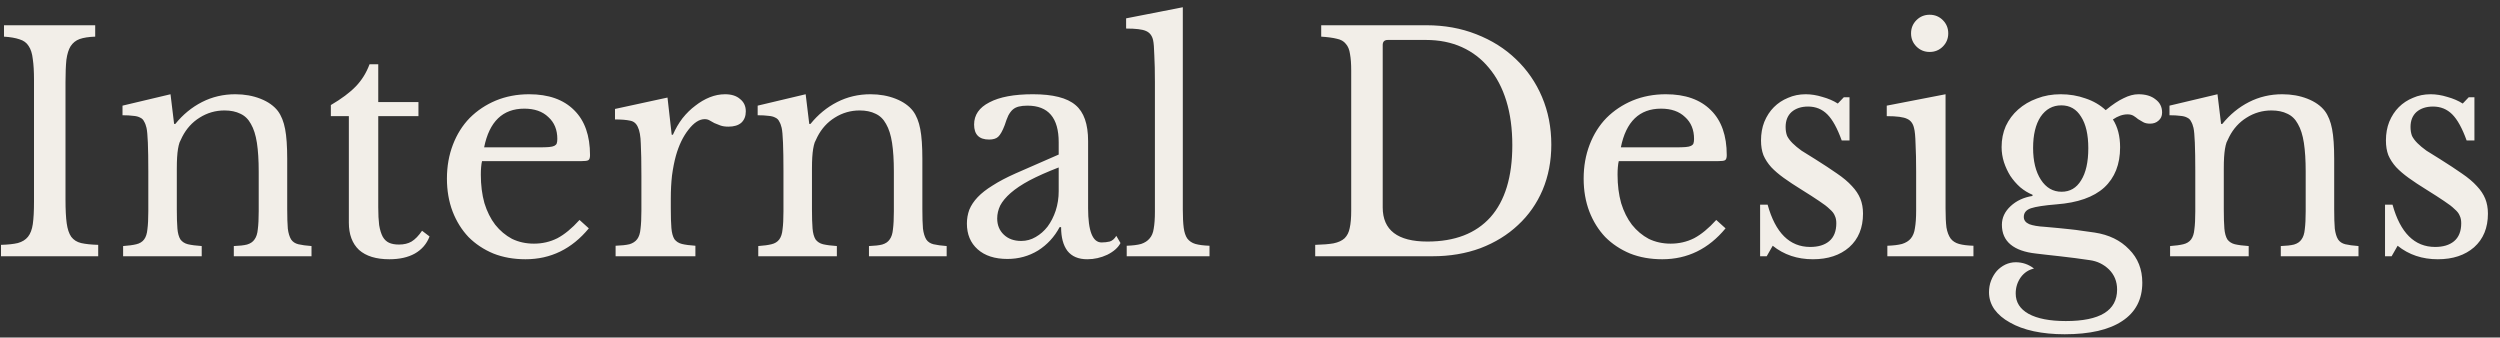 <svg width="200" height="27" viewBox="0 0 200 27" fill="none" xmlns="http://www.w3.org/2000/svg">
<rect x="0" y="0" width="200" height="27" fill="#333333" stroke="none"/>
<path d="M5.24 15.964C5.24 16.764 5.272 17.396 5.336 17.86C5.4 18.324 5.52 18.684 5.696 18.94C5.888 19.196 6.152 19.364 6.488 19.444C6.84 19.524 7.296 19.572 7.856 19.588V20.5H0.08V19.588C0.64 19.572 1.088 19.524 1.424 19.444C1.776 19.348 2.048 19.18 2.24 18.94C2.432 18.7 2.56 18.364 2.624 17.932C2.688 17.484 2.72 16.884 2.72 16.132V6.388C2.72 5.716 2.688 5.164 2.624 4.732C2.576 4.284 2.464 3.932 2.288 3.676C2.128 3.42 1.888 3.244 1.568 3.148C1.248 3.036 0.832 2.964 0.32 2.932V2.02H7.616V2.932C7.104 2.948 6.688 3.012 6.368 3.124C6.064 3.236 5.824 3.428 5.648 3.7C5.488 3.956 5.376 4.316 5.312 4.78C5.264 5.244 5.24 5.836 5.24 6.556V15.964ZM14.145 16.732C14.145 17.388 14.161 17.908 14.193 18.292C14.225 18.66 14.305 18.948 14.433 19.156C14.577 19.348 14.777 19.476 15.033 19.54C15.305 19.604 15.673 19.652 16.137 19.684V20.5H9.849V19.684C10.297 19.652 10.649 19.604 10.905 19.54C11.177 19.476 11.385 19.348 11.529 19.156C11.673 18.964 11.761 18.692 11.793 18.34C11.841 17.988 11.865 17.508 11.865 16.9V13.708C11.865 11.804 11.817 10.644 11.721 10.228C11.673 10.02 11.609 9.852 11.529 9.724C11.465 9.58 11.361 9.476 11.217 9.412C11.073 9.332 10.889 9.284 10.665 9.268C10.441 9.236 10.153 9.22 9.801 9.22V8.452L13.641 7.54L13.929 9.916H14.025C14.633 9.164 15.345 8.58 16.161 8.164C16.977 7.748 17.865 7.54 18.825 7.54C19.561 7.54 20.233 7.66 20.841 7.9C21.449 8.14 21.913 8.468 22.233 8.884C22.505 9.252 22.697 9.732 22.809 10.324C22.921 10.9 22.977 11.7 22.977 12.724V16.732C22.977 17.388 22.993 17.908 23.025 18.292C23.073 18.66 23.161 18.948 23.289 19.156C23.417 19.348 23.609 19.476 23.865 19.54C24.137 19.604 24.489 19.652 24.921 19.684V20.5H18.705V19.684C19.153 19.668 19.505 19.628 19.761 19.564C20.033 19.484 20.233 19.348 20.361 19.156C20.505 18.964 20.593 18.692 20.625 18.34C20.673 17.972 20.697 17.492 20.697 16.9V13.732C20.697 12.82 20.649 12.052 20.553 11.428C20.457 10.804 20.297 10.3 20.073 9.916C19.865 9.532 19.585 9.26 19.233 9.1C18.881 8.924 18.457 8.836 17.961 8.836C17.241 8.836 16.577 9.028 15.969 9.412C15.377 9.78 14.913 10.292 14.577 10.948C14.497 11.108 14.425 11.26 14.361 11.404C14.313 11.548 14.273 11.716 14.241 11.908C14.209 12.1 14.185 12.324 14.169 12.58C14.153 12.82 14.145 13.132 14.145 13.516V16.732ZM26.468 9.292V8.404C27.316 7.908 27.98 7.412 28.46 6.916C28.94 6.42 29.308 5.828 29.564 5.14H30.26V8.164H33.476V9.292H30.26V16.588C30.26 17.148 30.284 17.62 30.332 18.004C30.396 18.388 30.492 18.7 30.62 18.94C30.748 19.164 30.916 19.324 31.124 19.42C31.332 19.516 31.596 19.564 31.916 19.564C32.316 19.564 32.652 19.484 32.924 19.324C33.212 19.148 33.492 18.86 33.764 18.46L34.364 18.916C34.14 19.508 33.748 19.964 33.188 20.284C32.644 20.588 31.964 20.74 31.148 20.74C30.092 20.74 29.284 20.492 28.724 19.996C28.18 19.484 27.908 18.756 27.908 17.812V9.292H26.468ZM47.106 18.268C45.746 19.916 44.058 20.74 42.042 20.74C41.098 20.74 40.242 20.588 39.474 20.284C38.706 19.964 38.042 19.524 37.482 18.964C36.938 18.388 36.514 17.708 36.21 16.924C35.906 16.124 35.754 15.244 35.754 14.284C35.754 13.308 35.914 12.404 36.234 11.572C36.554 10.74 37.002 10.028 37.578 9.436C38.17 8.844 38.866 8.38 39.666 8.044C40.482 7.708 41.37 7.54 42.33 7.54C43.882 7.54 45.082 7.964 45.93 8.812C46.778 9.644 47.202 10.844 47.202 12.412C47.202 12.636 47.154 12.772 47.058 12.82C46.978 12.868 46.778 12.892 46.458 12.892H38.562C38.53 13.02 38.506 13.18 38.49 13.372C38.474 13.548 38.466 13.748 38.466 13.972C38.466 14.804 38.562 15.564 38.754 16.252C38.962 16.924 39.25 17.5 39.618 17.98C40.002 18.46 40.45 18.836 40.962 19.108C41.49 19.364 42.074 19.492 42.714 19.492C43.386 19.492 44.01 19.348 44.586 19.06C45.162 18.756 45.754 18.268 46.362 17.596L47.106 18.268ZM43.146 11.788C43.466 11.788 43.722 11.78 43.914 11.764C44.106 11.748 44.25 11.716 44.346 11.668C44.442 11.62 44.506 11.556 44.538 11.476C44.57 11.38 44.586 11.26 44.586 11.116C44.586 10.38 44.346 9.796 43.866 9.364C43.402 8.916 42.762 8.692 41.946 8.692C40.218 8.692 39.146 9.724 38.73 11.788H43.146ZM53.664 16.684C53.664 17.34 53.68 17.86 53.712 18.244C53.744 18.628 53.824 18.924 53.952 19.132C54.096 19.324 54.296 19.452 54.552 19.516C54.808 19.58 55.168 19.628 55.632 19.66V20.5H49.248V19.66C49.712 19.644 50.08 19.604 50.352 19.54C50.624 19.46 50.832 19.324 50.976 19.132C51.12 18.94 51.208 18.668 51.24 18.316C51.288 17.948 51.312 17.46 51.312 16.852V14.044C51.312 12.956 51.296 12.108 51.264 11.5C51.248 10.892 51.168 10.444 51.024 10.156C50.896 9.868 50.688 9.7 50.4 9.652C50.112 9.588 49.712 9.556 49.2 9.556V8.716L53.4 7.804L53.736 10.78H53.832C54.04 10.3 54.296 9.86 54.6 9.46C54.92 9.06 55.264 8.724 55.632 8.452C56 8.164 56.384 7.94 56.784 7.78C57.184 7.62 57.592 7.54 58.008 7.54C58.52 7.54 58.92 7.668 59.208 7.924C59.512 8.164 59.664 8.492 59.664 8.908C59.664 9.292 59.544 9.596 59.304 9.82C59.064 10.028 58.72 10.132 58.272 10.132C58.016 10.132 57.8 10.1 57.624 10.036C57.448 9.972 57.288 9.908 57.144 9.844C57.016 9.764 56.888 9.692 56.76 9.628C56.648 9.564 56.52 9.532 56.376 9.532C55.944 9.532 55.512 9.812 55.08 10.372C54.648 10.916 54.312 11.612 54.072 12.46C53.944 12.924 53.84 13.452 53.76 14.044C53.696 14.62 53.664 15.228 53.664 15.868V16.684ZM64.957 16.732C64.957 17.388 64.973 17.908 65.005 18.292C65.037 18.66 65.117 18.948 65.245 19.156C65.389 19.348 65.589 19.476 65.845 19.54C66.117 19.604 66.485 19.652 66.949 19.684V20.5H60.661V19.684C61.109 19.652 61.461 19.604 61.717 19.54C61.989 19.476 62.197 19.348 62.341 19.156C62.485 18.964 62.573 18.692 62.605 18.34C62.653 17.988 62.677 17.508 62.677 16.9V13.708C62.677 11.804 62.629 10.644 62.533 10.228C62.485 10.02 62.421 9.852 62.341 9.724C62.277 9.58 62.173 9.476 62.029 9.412C61.885 9.332 61.701 9.284 61.477 9.268C61.253 9.236 60.965 9.22 60.613 9.22V8.452L64.453 7.54L64.741 9.916H64.837C65.445 9.164 66.157 8.58 66.973 8.164C67.789 7.748 68.677 7.54 69.637 7.54C70.373 7.54 71.045 7.66 71.653 7.9C72.261 8.14 72.725 8.468 73.045 8.884C73.317 9.252 73.509 9.732 73.621 10.324C73.733 10.9 73.789 11.7 73.789 12.724V16.732C73.789 17.388 73.805 17.908 73.837 18.292C73.885 18.66 73.973 18.948 74.101 19.156C74.229 19.348 74.421 19.476 74.677 19.54C74.949 19.604 75.301 19.652 75.733 19.684V20.5H69.517V19.684C69.965 19.668 70.317 19.628 70.573 19.564C70.845 19.484 71.045 19.348 71.173 19.156C71.317 18.964 71.405 18.692 71.437 18.34C71.485 17.972 71.509 17.492 71.509 16.9V13.732C71.509 12.82 71.461 12.052 71.365 11.428C71.269 10.804 71.109 10.3 70.885 9.916C70.677 9.532 70.397 9.26 70.045 9.1C69.693 8.924 69.269 8.836 68.773 8.836C68.053 8.836 67.389 9.028 66.781 9.412C66.189 9.78 65.725 10.292 65.389 10.948C65.309 11.108 65.237 11.26 65.173 11.404C65.125 11.548 65.085 11.716 65.053 11.908C65.021 12.1 64.997 12.324 64.981 12.58C64.965 12.82 64.957 13.132 64.957 13.516V16.732ZM84.696 13.396C83.784 13.748 83.008 14.092 82.368 14.428C81.744 14.764 81.24 15.1 80.856 15.436C80.472 15.772 80.192 16.108 80.016 16.444C79.856 16.78 79.776 17.124 79.776 17.476C79.776 18.004 79.952 18.436 80.304 18.772C80.656 19.108 81.12 19.276 81.696 19.276C82.112 19.276 82.496 19.172 82.848 18.964C83.216 18.756 83.536 18.476 83.808 18.124C84.08 17.756 84.296 17.332 84.456 16.852C84.616 16.356 84.696 15.836 84.696 15.292V13.396ZM84.696 12.364V11.38C84.696 9.428 83.864 8.452 82.2 8.452C81.928 8.452 81.696 8.476 81.504 8.524C81.312 8.572 81.152 8.652 81.024 8.764C80.896 8.876 80.776 9.036 80.664 9.244C80.568 9.452 80.472 9.708 80.376 10.012C80.2 10.476 80.024 10.788 79.848 10.948C79.688 11.092 79.448 11.164 79.128 11.164C78.328 11.164 77.928 10.764 77.928 9.964C77.928 9.196 78.336 8.604 79.152 8.188C79.968 7.756 81.128 7.54 82.632 7.54C84.232 7.54 85.368 7.828 86.04 8.404C86.712 8.964 87.048 9.924 87.048 11.284V16.66C87.048 18.484 87.408 19.396 88.128 19.396C88.352 19.396 88.568 19.372 88.776 19.324C88.984 19.26 89.16 19.108 89.304 18.868L89.64 19.444C89.448 19.812 89.096 20.124 88.584 20.38C88.072 20.62 87.536 20.74 86.976 20.74C86.272 20.74 85.744 20.516 85.392 20.068C85.056 19.62 84.888 18.988 84.888 18.172H84.768C84.352 18.956 83.776 19.58 83.04 20.044C82.304 20.492 81.488 20.716 80.592 20.716C79.584 20.716 78.792 20.46 78.216 19.948C77.64 19.436 77.352 18.748 77.352 17.884C77.352 17.5 77.416 17.132 77.544 16.78C77.688 16.428 77.912 16.092 78.216 15.772C78.52 15.452 78.92 15.14 79.416 14.836C79.912 14.516 80.52 14.196 81.24 13.876L84.696 12.364ZM94.625 16.756C94.625 17.364 94.649 17.852 94.697 18.22C94.745 18.588 94.841 18.876 94.985 19.084C95.145 19.292 95.361 19.436 95.633 19.516C95.921 19.596 96.297 19.644 96.761 19.66V20.5H90.137V19.66C90.617 19.644 91.001 19.596 91.289 19.516C91.577 19.42 91.801 19.276 91.961 19.084C92.137 18.892 92.249 18.628 92.297 18.292C92.361 17.94 92.393 17.484 92.393 16.924V6.58C92.393 5.716 92.377 4.996 92.345 4.42C92.329 3.828 92.297 3.428 92.249 3.22C92.169 2.852 91.977 2.604 91.673 2.476C91.385 2.348 90.857 2.284 90.089 2.284V1.468L94.625 0.58V16.756ZM105.217 20.5V19.588C105.825 19.572 106.313 19.532 106.681 19.468C107.065 19.388 107.361 19.252 107.569 19.06C107.777 18.852 107.913 18.58 107.977 18.244C108.057 17.892 108.097 17.428 108.097 16.852V5.668C108.097 5.108 108.065 4.66 108.001 4.324C107.953 3.972 107.841 3.7 107.665 3.508C107.505 3.3 107.265 3.164 106.945 3.1C106.625 3.02 106.209 2.964 105.697 2.932V2.02H114.121C115.561 2.02 116.889 2.26 118.105 2.74C119.337 3.22 120.393 3.884 121.273 4.732C122.169 5.58 122.865 6.588 123.361 7.756C123.857 8.924 124.105 10.196 124.105 11.572C124.105 12.884 123.873 14.092 123.409 15.196C122.945 16.284 122.289 17.22 121.441 18.004C120.609 18.788 119.609 19.404 118.441 19.852C117.273 20.284 115.993 20.5 114.601 20.5H105.217ZM111.025 3.196C110.753 3.196 110.617 3.332 110.617 3.604V16.588C110.617 18.412 111.809 19.324 114.193 19.324C116.385 19.324 118.065 18.676 119.233 17.38C120.401 16.068 120.985 14.148 120.985 11.62C120.985 10.292 120.825 9.108 120.505 8.068C120.185 7.028 119.721 6.148 119.113 5.428C118.521 4.708 117.801 4.156 116.953 3.772C116.105 3.388 115.145 3.196 114.073 3.196H111.025ZM138.044 18.268C136.684 19.916 134.996 20.74 132.98 20.74C132.036 20.74 131.18 20.588 130.412 20.284C129.644 19.964 128.98 19.524 128.42 18.964C127.876 18.388 127.452 17.708 127.148 16.924C126.844 16.124 126.692 15.244 126.692 14.284C126.692 13.308 126.852 12.404 127.172 11.572C127.492 10.74 127.94 10.028 128.516 9.436C129.108 8.844 129.804 8.38 130.604 8.044C131.42 7.708 132.308 7.54 133.268 7.54C134.82 7.54 136.02 7.964 136.868 8.812C137.716 9.644 138.14 10.844 138.14 12.412C138.14 12.636 138.092 12.772 137.996 12.82C137.916 12.868 137.716 12.892 137.396 12.892H129.5C129.468 13.02 129.444 13.18 129.428 13.372C129.412 13.548 129.404 13.748 129.404 13.972C129.404 14.804 129.5 15.564 129.692 16.252C129.9 16.924 130.188 17.5 130.556 17.98C130.94 18.46 131.388 18.836 131.9 19.108C132.428 19.364 133.012 19.492 133.652 19.492C134.324 19.492 134.948 19.348 135.524 19.06C136.1 18.756 136.692 18.268 137.3 17.596L138.044 18.268ZM134.084 11.788C134.404 11.788 134.66 11.78 134.852 11.764C135.044 11.748 135.188 11.716 135.284 11.668C135.38 11.62 135.444 11.556 135.476 11.476C135.508 11.38 135.524 11.26 135.524 11.116C135.524 10.38 135.284 9.796 134.804 9.364C134.34 8.916 133.7 8.692 132.884 8.692C131.156 8.692 130.084 9.724 129.668 11.788H134.084ZM141.337 20.5H140.809V16.372H141.409C142.033 18.628 143.169 19.756 144.817 19.756C145.457 19.756 145.961 19.604 146.329 19.3C146.713 18.98 146.905 18.5 146.905 17.86C146.905 17.62 146.865 17.42 146.785 17.26C146.721 17.084 146.585 16.908 146.377 16.732C146.185 16.54 145.905 16.324 145.537 16.084C145.185 15.844 144.713 15.54 144.121 15.172C143.577 14.836 143.105 14.524 142.705 14.236C142.305 13.948 141.969 13.66 141.697 13.372C141.425 13.068 141.217 12.748 141.073 12.412C140.945 12.076 140.881 11.684 140.881 11.236C140.881 10.692 140.969 10.196 141.145 9.748C141.337 9.284 141.593 8.892 141.913 8.572C142.233 8.252 142.609 8.004 143.041 7.828C143.473 7.636 143.945 7.54 144.457 7.54C144.889 7.54 145.337 7.612 145.801 7.756C146.265 7.884 146.673 8.06 147.025 8.284L147.505 7.78H147.961V11.236H147.337C146.985 10.26 146.601 9.564 146.185 9.148C145.769 8.732 145.257 8.524 144.649 8.524C144.105 8.524 143.665 8.668 143.329 8.956C143.009 9.244 142.849 9.644 142.849 10.156C142.849 10.428 142.889 10.668 142.969 10.876C143.065 11.068 143.209 11.26 143.401 11.452C143.593 11.644 143.833 11.844 144.121 12.052C144.425 12.244 144.785 12.468 145.201 12.724C145.889 13.156 146.473 13.54 146.953 13.876C147.449 14.212 147.849 14.548 148.153 14.884C148.457 15.204 148.681 15.54 148.825 15.892C148.969 16.244 149.041 16.644 149.041 17.092C149.041 18.228 148.673 19.124 147.937 19.78C147.201 20.42 146.233 20.74 145.033 20.74C143.785 20.74 142.713 20.38 141.817 19.66L141.337 20.5ZM155.644 16.684C155.644 17.308 155.668 17.812 155.716 18.196C155.78 18.564 155.892 18.86 156.052 19.084C156.212 19.292 156.436 19.436 156.724 19.516C157.012 19.596 157.396 19.644 157.876 19.66V20.5H150.988V19.66C151.468 19.644 151.86 19.596 152.164 19.516C152.468 19.42 152.7 19.276 152.86 19.084C153.036 18.876 153.148 18.596 153.196 18.244C153.26 17.876 153.292 17.412 153.292 16.852V13.78C153.292 12.852 153.276 12.092 153.244 11.5C153.228 10.892 153.188 10.476 153.124 10.252C153.044 9.884 152.86 9.636 152.572 9.508C152.284 9.364 151.74 9.292 150.94 9.292V8.452L155.644 7.54V16.684ZM152.884 2.668C152.884 2.252 153.028 1.9 153.316 1.612C153.604 1.324 153.956 1.18 154.372 1.18C154.788 1.18 155.14 1.324 155.428 1.612C155.716 1.9 155.86 2.252 155.86 2.668C155.86 3.084 155.716 3.436 155.428 3.724C155.14 4.012 154.788 4.156 154.372 4.156C153.956 4.156 153.604 4.012 153.316 3.724C153.028 3.436 152.884 3.084 152.884 2.668ZM164.928 15.34C165.6 15.34 166.12 15.036 166.488 14.428C166.872 13.82 167.064 12.964 167.064 11.86C167.064 10.772 166.872 9.932 166.488 9.34C166.12 8.732 165.592 8.428 164.904 8.428C164.216 8.428 163.664 8.732 163.248 9.34C162.848 9.948 162.648 10.78 162.648 11.836C162.648 12.892 162.856 13.74 163.272 14.38C163.688 15.02 164.24 15.34 164.928 15.34ZM163.608 18.148C163.992 18.18 164.344 18.212 164.664 18.244C164.984 18.276 165.296 18.308 165.6 18.34C165.92 18.372 166.232 18.412 166.536 18.46C166.856 18.508 167.2 18.556 167.568 18.604C168.72 18.78 169.64 19.228 170.328 19.948C171.032 20.652 171.384 21.54 171.384 22.612C171.384 23.956 170.848 24.98 169.776 25.684C168.72 26.388 167.184 26.74 165.168 26.74C164.272 26.74 163.448 26.66 162.696 26.5C161.96 26.34 161.328 26.108 160.8 25.804C160.272 25.516 159.856 25.164 159.552 24.748C159.264 24.332 159.12 23.876 159.12 23.38C159.12 23.044 159.176 22.732 159.288 22.444C159.4 22.156 159.552 21.9 159.744 21.676C159.936 21.468 160.16 21.3 160.416 21.172C160.688 21.044 160.968 20.98 161.256 20.98C161.8 20.98 162.288 21.148 162.72 21.484C162.288 21.58 161.936 21.812 161.664 22.18C161.392 22.564 161.256 22.996 161.256 23.476C161.256 24.18 161.6 24.724 162.288 25.108C162.992 25.492 163.984 25.684 165.264 25.684C168 25.684 169.368 24.844 169.368 23.164C169.368 22.524 169.152 21.988 168.72 21.556C168.288 21.14 167.776 20.892 167.184 20.812C166.8 20.764 166.4 20.708 165.984 20.644C165.584 20.596 165.184 20.548 164.784 20.5C164.4 20.452 164.04 20.412 163.704 20.38C163.368 20.348 163.096 20.316 162.888 20.284C161.992 20.188 161.312 19.948 160.848 19.564C160.384 19.18 160.152 18.652 160.152 17.98C160.152 17.42 160.384 16.924 160.848 16.492C161.312 16.06 161.896 15.788 162.6 15.676V15.58C162.248 15.436 161.92 15.236 161.616 14.98C161.312 14.708 161.048 14.404 160.824 14.068C160.616 13.732 160.448 13.372 160.32 12.988C160.192 12.588 160.128 12.18 160.128 11.764C160.128 11.156 160.24 10.596 160.464 10.084C160.704 9.572 161.032 9.132 161.448 8.764C161.88 8.38 162.384 8.084 162.96 7.876C163.536 7.652 164.168 7.54 164.856 7.54C165.56 7.54 166.224 7.652 166.848 7.876C167.472 8.084 168.008 8.396 168.456 8.812C169 8.364 169.48 8.044 169.896 7.852C170.312 7.644 170.704 7.54 171.072 7.54C171.648 7.54 172.104 7.676 172.44 7.948C172.792 8.204 172.968 8.556 172.968 9.004C172.968 9.276 172.872 9.492 172.68 9.652C172.504 9.812 172.28 9.892 172.008 9.892C171.784 9.892 171.6 9.852 171.456 9.772C171.312 9.692 171.176 9.612 171.048 9.532C170.936 9.436 170.816 9.348 170.688 9.268C170.56 9.188 170.4 9.148 170.208 9.148C169.824 9.148 169.432 9.284 169.032 9.556C169.416 10.148 169.608 10.892 169.608 11.788C169.608 13.148 169.184 14.22 168.336 15.004C167.488 15.772 166.216 16.22 164.52 16.348C163.544 16.428 162.864 16.532 162.48 16.66C162.096 16.788 161.904 17.02 161.904 17.356C161.904 17.612 162.048 17.804 162.336 17.932C162.624 18.044 163.048 18.116 163.608 18.148ZM177.903 16.732C177.903 17.388 177.919 17.908 177.951 18.292C177.983 18.66 178.063 18.948 178.191 19.156C178.335 19.348 178.535 19.476 178.791 19.54C179.063 19.604 179.431 19.652 179.895 19.684V20.5H173.607V19.684C174.055 19.652 174.407 19.604 174.663 19.54C174.935 19.476 175.143 19.348 175.287 19.156C175.431 18.964 175.519 18.692 175.551 18.34C175.599 17.988 175.623 17.508 175.623 16.9V13.708C175.623 11.804 175.575 10.644 175.479 10.228C175.431 10.02 175.367 9.852 175.287 9.724C175.223 9.58 175.119 9.476 174.975 9.412C174.831 9.332 174.647 9.284 174.423 9.268C174.199 9.236 173.911 9.22 173.559 9.22V8.452L177.399 7.54L177.687 9.916H177.783C178.391 9.164 179.103 8.58 179.919 8.164C180.735 7.748 181.623 7.54 182.583 7.54C183.319 7.54 183.991 7.66 184.599 7.9C185.207 8.14 185.671 8.468 185.991 8.884C186.263 9.252 186.455 9.732 186.567 10.324C186.679 10.9 186.735 11.7 186.735 12.724V16.732C186.735 17.388 186.751 17.908 186.783 18.292C186.831 18.66 186.919 18.948 187.047 19.156C187.175 19.348 187.367 19.476 187.623 19.54C187.895 19.604 188.247 19.652 188.679 19.684V20.5H182.463V19.684C182.911 19.668 183.263 19.628 183.519 19.564C183.791 19.484 183.991 19.348 184.119 19.156C184.263 18.964 184.351 18.692 184.383 18.34C184.431 17.972 184.455 17.492 184.455 16.9V13.732C184.455 12.82 184.407 12.052 184.311 11.428C184.215 10.804 184.055 10.3 183.831 9.916C183.623 9.532 183.343 9.26 182.991 9.1C182.639 8.924 182.215 8.836 181.719 8.836C180.999 8.836 180.335 9.028 179.727 9.412C179.135 9.78 178.671 10.292 178.335 10.948C178.255 11.108 178.183 11.26 178.119 11.404C178.071 11.548 178.031 11.716 177.999 11.908C177.967 12.1 177.943 12.324 177.927 12.58C177.911 12.82 177.903 13.132 177.903 13.516V16.732ZM191.33 20.5H190.802V16.372H191.402C192.026 18.628 193.162 19.756 194.81 19.756C195.45 19.756 195.954 19.604 196.322 19.3C196.706 18.98 196.898 18.5 196.898 17.86C196.898 17.62 196.858 17.42 196.778 17.26C196.714 17.084 196.578 16.908 196.37 16.732C196.178 16.54 195.898 16.324 195.53 16.084C195.178 15.844 194.706 15.54 194.114 15.172C193.57 14.836 193.098 14.524 192.698 14.236C192.298 13.948 191.962 13.66 191.69 13.372C191.418 13.068 191.21 12.748 191.066 12.412C190.938 12.076 190.874 11.684 190.874 11.236C190.874 10.692 190.962 10.196 191.138 9.748C191.33 9.284 191.586 8.892 191.906 8.572C192.226 8.252 192.602 8.004 193.034 7.828C193.466 7.636 193.938 7.54 194.45 7.54C194.882 7.54 195.33 7.612 195.794 7.756C196.258 7.884 196.666 8.06 197.018 8.284L197.498 7.78H197.954V11.236H197.33C196.978 10.26 196.594 9.564 196.178 9.148C195.762 8.732 195.25 8.524 194.642 8.524C194.098 8.524 193.658 8.668 193.322 8.956C193.002 9.244 192.842 9.644 192.842 10.156C192.842 10.428 192.882 10.668 192.962 10.876C193.058 11.068 193.202 11.26 193.394 11.452C193.586 11.644 193.826 11.844 194.114 12.052C194.418 12.244 194.778 12.468 195.194 12.724C195.882 13.156 196.466 13.54 196.946 13.876C197.442 14.212 197.842 14.548 198.146 14.884C198.45 15.204 198.674 15.54 198.818 15.892C198.962 16.244 199.034 16.644 199.034 17.092C199.034 18.228 198.666 19.124 197.93 19.78C197.194 20.42 196.226 20.74 195.026 20.74C193.778 20.74 192.706 20.38 191.81 19.66L191.33 20.5Z" fill="#F2EEE8"/>
</svg>
